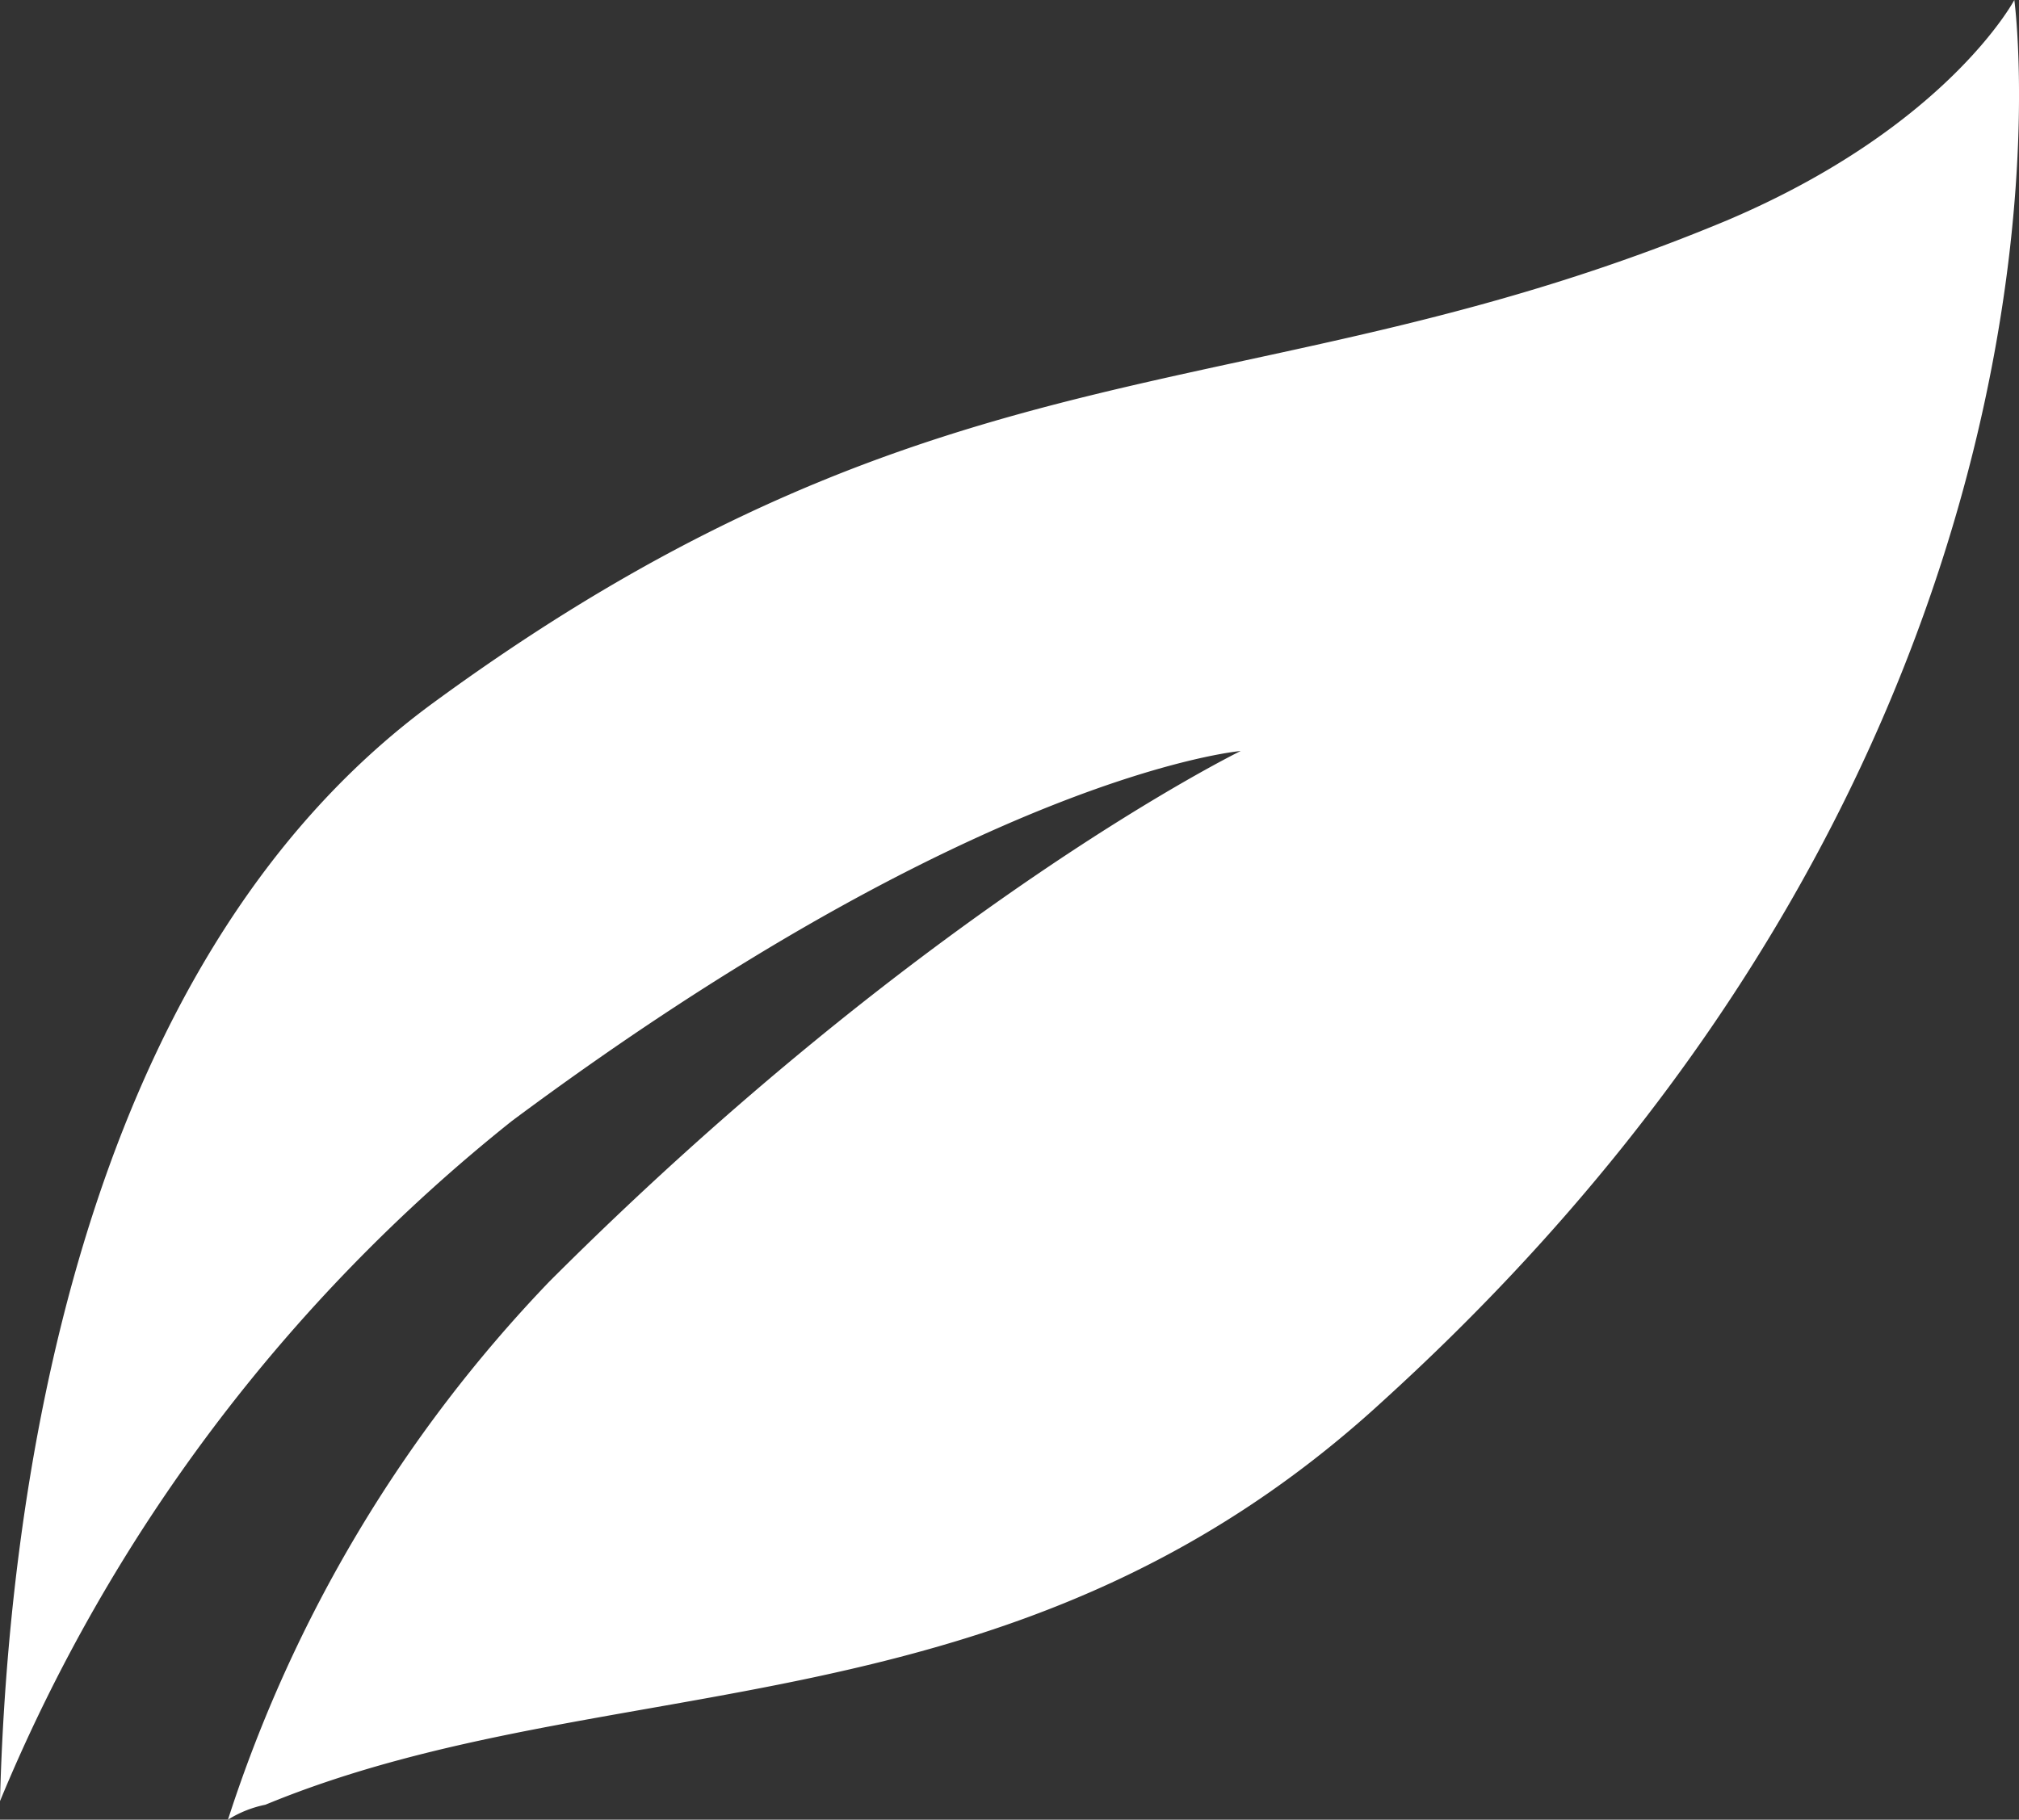 <svg xmlns="http://www.w3.org/2000/svg" width="40.572" height="36.573" viewBox="0 0 40.572 36.573">
  <rect x="0" y="0" width="40.572" height="36.573" fill="#333333" stroke="none"/>
  <path id="chilliapple-leaf-01" d="M40.478,0S39.126,2.553,34.7,4.431c-9.537,3.98-15.62,2.1-25.984,9.688C1.427,19.45.15,30.415,0,36.2A34.2,34.2,0,0,1,10.288,22.529c9.387-6.984,14.644-7.435,14.644-7.435s-6.308,3.079-13.893,10.664A28.018,28.018,0,0,0,4.581,36.573a2.249,2.249,0,0,1,.751-.3c6.909-2.854,15.02-1.277,22.454-8.111C42.505,14.794,40.478,0,40.478,0Z" fill="#fff"/>
</svg>
